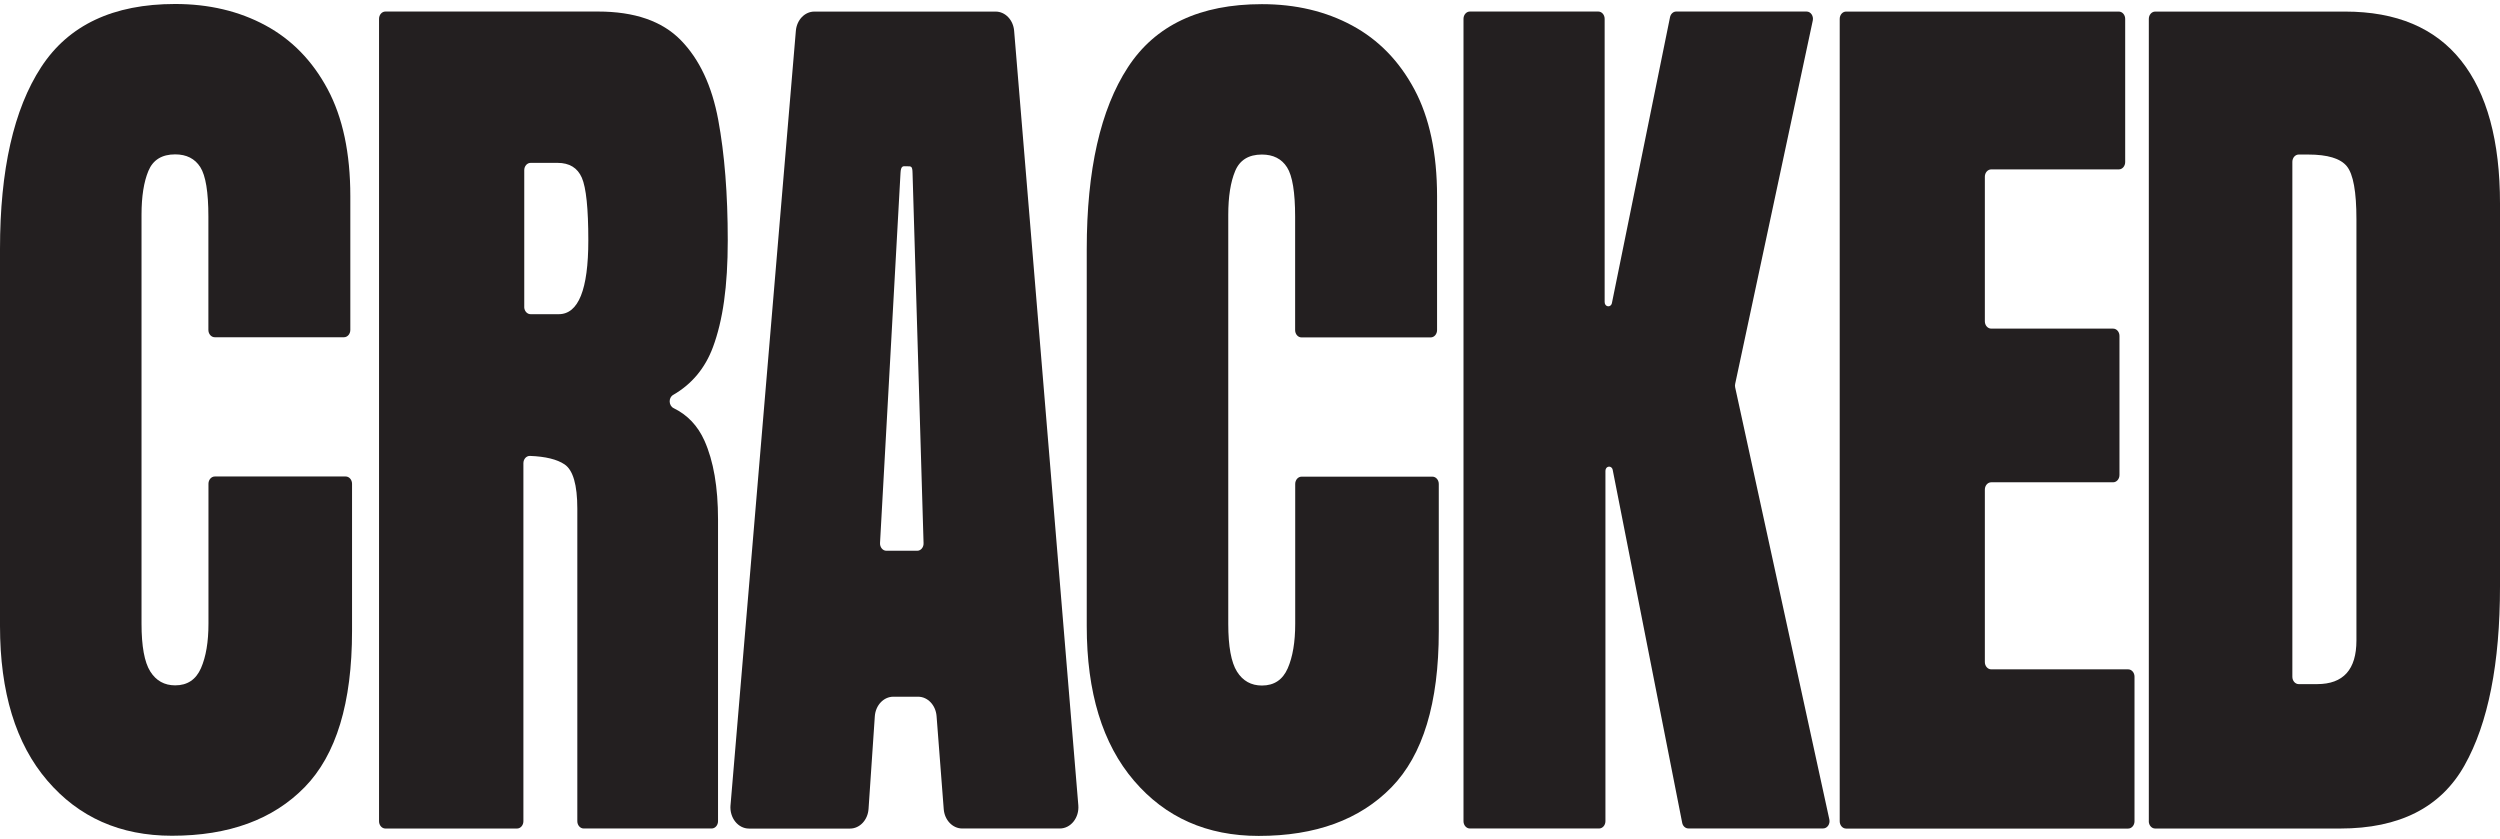<svg width="560" height="188" viewBox="0 0 560 188" fill="none" xmlns="http://www.w3.org/2000/svg">
<path d="M84.904 183.946V4.22C84.904 3.321 85.539 2.585 86.333 2.585H133.956C142.134 2.585 148.307 4.717 152.484 8.982C156.661 13.246 159.468 19.204 160.888 26.863C162.308 34.522 163.018 43.52 163.018 53.846C163.018 64.173 161.915 71.804 159.701 77.761C157.947 82.475 154.982 86.041 150.788 88.461C149.694 89.092 149.769 90.88 150.897 91.425C154.004 92.945 156.302 95.374 157.797 98.711C159.827 103.253 160.838 109.124 160.838 116.334V183.946C160.838 184.845 160.203 185.581 159.409 185.581H130.748C129.963 185.581 129.32 184.854 129.32 183.946V113.943C129.32 108.608 128.368 105.299 126.455 104.018C124.776 102.89 122.203 102.258 118.719 102.125C117.909 102.096 117.241 102.832 117.241 103.76V183.955C117.241 184.854 116.606 185.591 115.812 185.591H86.333C85.547 185.591 84.904 184.864 84.904 183.955V183.946ZM117.424 68.744C117.424 69.643 118.059 70.379 118.853 70.379H125.151C129.57 70.379 131.784 64.871 131.784 53.846C131.784 46.713 131.3 42.028 130.331 39.809C129.362 37.591 127.549 36.482 124.884 36.482H118.861C118.076 36.482 117.433 37.209 117.433 38.117V68.744H117.424Z" fill="#231F20"/>
<path d="M163.638 180.36L178.273 6.897C178.482 4.459 180.27 2.594 182.417 2.594H223.023C225.17 2.594 226.966 4.459 227.166 6.907L241.543 180.369C241.777 183.162 239.855 185.581 237.399 185.581H215.538C213.383 185.581 211.579 183.697 211.395 181.24L209.791 160.404C209.599 157.947 207.803 156.063 205.648 156.063H200.109C197.937 156.063 196.125 157.975 195.958 160.462L194.554 181.201C194.387 183.678 192.583 185.6 190.403 185.6H167.773C165.317 185.6 163.396 183.181 163.63 180.379L163.638 180.36ZM198.556 123.371H205.456C206.291 123.371 206.951 122.549 206.876 121.602L204.411 38.805C204.386 37.18 204.111 37.247 203.192 37.247H202.933C202.398 37.247 201.788 36.998 201.713 38.776L197.127 121.611C197.069 122.558 197.72 123.371 198.547 123.371H198.556Z" fill="#231F20"/>
<path d="M281.939 187.245C270.37 187.245 261.064 183.124 254.014 174.872C246.955 166.63 243.43 155.079 243.43 140.248V55.826C243.43 38.079 246.504 24.501 252.652 15.073C258.792 5.645 268.799 0.931 282.666 0.931C290.234 0.931 296.976 2.528 302.873 5.712C308.779 8.896 313.424 13.668 316.815 20.007C320.207 26.347 321.902 34.34 321.902 43.969V73.946C321.902 74.845 321.268 75.581 320.474 75.581H291.537C290.752 75.581 290.109 74.854 290.109 73.946V48.55C290.109 43.071 289.508 39.38 288.296 37.477C287.085 35.574 285.206 34.618 282.666 34.618C279.701 34.618 277.704 35.851 276.677 38.309C275.649 40.766 275.131 44.046 275.131 48.138V139.732C275.131 144.79 275.783 148.366 277.086 150.441C278.389 152.516 280.252 153.559 282.674 153.559C285.398 153.559 287.319 152.277 288.447 149.715C289.566 147.152 290.126 143.825 290.126 139.732V108.407C290.126 107.508 290.761 106.772 291.554 106.772H320.858C321.643 106.772 322.287 107.499 322.287 108.407V141.396C322.287 157.479 318.745 169.144 311.661 176.383C304.577 183.621 294.678 187.245 281.956 187.245H281.939Z" fill="#231F20"/>
<path d="M327.823 183.946V4.22C327.823 3.321 328.458 2.585 329.252 2.585H358.013C358.798 2.585 359.441 3.312 359.441 4.22V67.673C359.441 68.792 360.845 68.983 361.07 67.883L374.085 3.847C374.235 3.111 374.812 2.585 375.472 2.585H404.675C405.603 2.585 406.279 3.579 406.062 4.603L388.678 85.994C388.62 86.252 388.62 86.519 388.678 86.778L409.771 183.544C409.997 184.577 409.312 185.571 408.384 185.571H378.195C377.527 185.571 376.95 185.046 376.808 184.3L361.246 105.261C361.028 104.161 359.617 104.343 359.617 105.471V183.946C359.617 184.845 358.982 185.581 358.188 185.581H329.252C328.466 185.581 327.823 184.854 327.823 183.946Z" fill="#231F20"/>
<path d="M412.095 183.946V4.229C412.095 3.331 412.73 2.594 413.524 2.594H474.613C475.398 2.594 476.041 3.321 476.041 4.229V36.31C476.041 37.208 475.406 37.945 474.613 37.945H446.035C445.25 37.945 444.607 38.671 444.607 39.58V71.975C444.607 72.874 445.242 73.611 446.035 73.611H473.335C474.12 73.611 474.763 74.337 474.763 75.246V106.398C474.763 107.297 474.128 108.034 473.335 108.034H446.035C445.25 108.034 444.607 108.76 444.607 109.669V148.299C444.607 149.198 445.242 149.934 446.035 149.934H476.701C477.486 149.934 478.13 150.661 478.13 151.569V183.965C478.13 184.864 477.495 185.6 476.701 185.6H413.524C412.738 185.6 412.095 184.873 412.095 183.965V183.946Z" fill="#231F20"/>
<path d="M481.336 183.946V4.229C481.336 3.331 481.971 2.594 482.764 2.594H525.3C536.803 2.594 545.466 6.256 551.28 13.562C557.094 20.877 560.001 31.567 560.001 45.642V131.317C560.001 148.643 557.353 162.02 552.048 171.448C546.752 180.876 537.471 185.59 524.206 185.59H482.756C481.971 185.59 481.327 184.864 481.327 183.955L481.336 183.946ZM513.488 151.607C513.488 152.506 514.123 153.242 514.917 153.242H519.035C524.908 153.242 527.84 149.982 527.84 143.47V49.065C527.84 42.965 527.13 39.035 525.71 37.266C524.289 35.497 521.391 34.617 517.03 34.617H514.917C514.132 34.617 513.488 35.344 513.488 36.252V151.617V151.607Z" fill="#231F20"/>
<path d="M38.51 187.207C26.94 187.207 17.634 183.085 10.584 174.833C3.525 166.591 0 155.04 0 140.21V55.788C0 38.05 3.074 24.463 9.222 15.035C15.362 5.607 25.378 0.893 39.236 0.893C46.805 0.893 53.546 2.489 59.444 5.674C65.349 8.858 69.994 13.629 73.385 19.969C76.777 26.308 78.473 34.302 78.473 43.931V73.907C78.473 74.806 77.838 75.543 77.044 75.543H48.108C47.322 75.543 46.679 74.816 46.679 73.907V48.511C46.679 43.032 46.078 39.341 44.867 37.438C43.655 35.535 41.776 34.579 39.236 34.579C36.271 34.579 34.274 35.813 33.247 38.27C32.219 40.727 31.701 44.007 31.701 48.1V139.693C31.701 144.752 32.353 148.328 33.656 150.403C34.959 152.478 36.822 153.52 39.245 153.52C41.968 153.52 43.889 152.239 45.017 149.676C46.136 147.113 46.696 143.786 46.696 139.693V108.369C46.696 107.47 47.331 106.733 48.124 106.733H77.429C78.214 106.733 78.857 107.46 78.857 108.369V141.357C78.857 157.44 75.315 169.106 68.231 176.344C61.148 183.583 51.249 187.207 38.526 187.207H38.51Z" fill="#231F20"/>
</svg>
